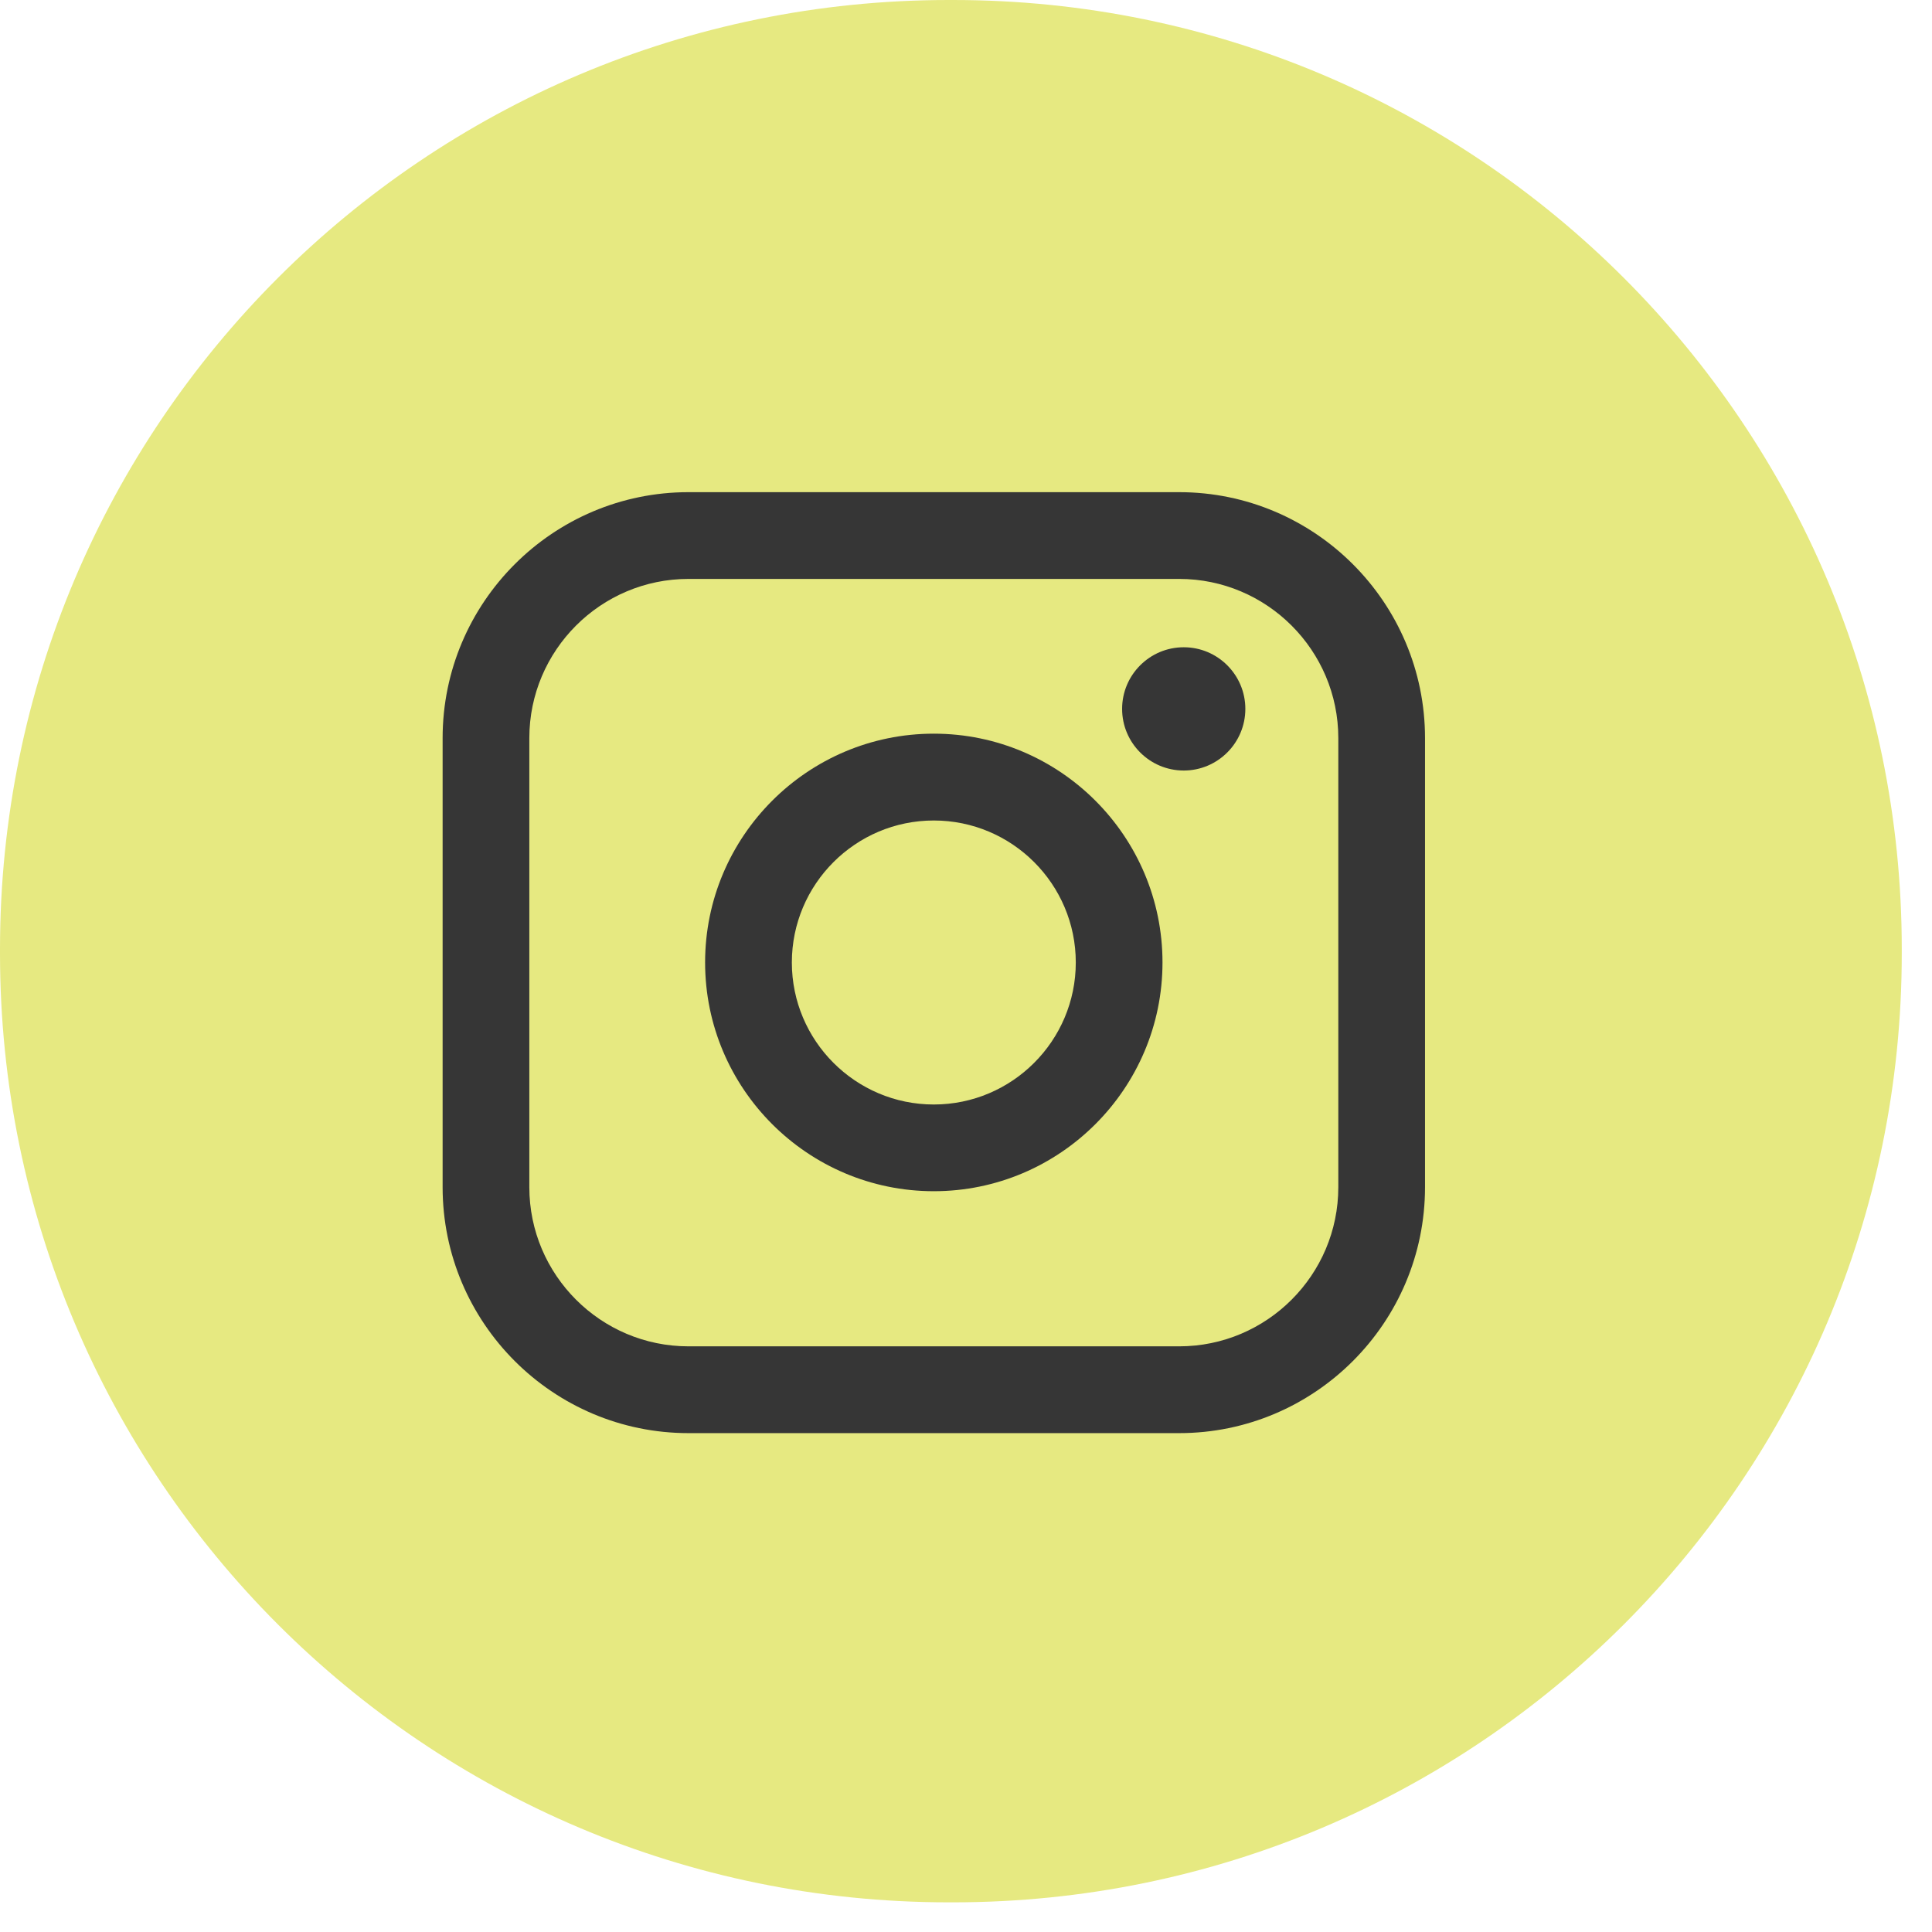 <?xml version="1.0" encoding="UTF-8"?> <svg xmlns="http://www.w3.org/2000/svg" width="51" height="51" viewBox="0 0 51 51" fill="none"><path d="M25.158 0H25.044C11.212 0 0 11.216 0 25.051V25.165C0 39.001 11.212 50.217 25.044 50.217H25.158C38.989 50.217 50.202 39.001 50.202 25.165V25.051C50.202 11.216 38.989 0 25.158 0Z" fill="#E6E981"></path><path d="M31.127 12.992H18.174C14.595 12.992 11.684 15.904 11.684 19.484V31.338C11.684 34.918 14.595 37.831 18.174 37.831H31.127C34.706 37.831 37.617 34.918 37.617 31.338V19.484C37.617 15.904 34.706 12.992 31.127 12.992ZM13.973 19.484C13.973 17.168 15.858 15.282 18.174 15.282H31.127C33.443 15.282 35.328 17.168 35.328 19.484V31.338C35.328 33.655 33.443 35.54 31.127 35.54H18.174C15.858 35.54 13.973 33.655 13.973 31.338V19.484Z" fill="#363636"></path><path d="M24.65 31.445C27.978 31.445 30.687 28.736 30.687 25.406C30.687 22.076 27.98 19.367 24.65 19.367C21.321 19.367 18.613 22.076 18.613 25.406C18.613 28.736 21.321 31.445 24.65 31.445ZM24.65 21.659C26.717 21.659 28.398 23.34 28.398 25.407C28.398 27.474 26.717 29.156 24.65 29.156C22.584 29.156 20.903 27.474 20.903 25.407C20.903 23.34 22.584 21.659 24.65 21.659Z" fill="#363636"></path><path d="M31.248 20.34C32.144 20.34 32.874 19.611 32.874 18.713C32.874 17.815 32.145 17.086 31.248 17.086C30.35 17.086 29.621 17.815 29.621 18.713C29.621 19.611 30.35 20.34 31.248 20.34Z" fill="#363636"></path></svg> 